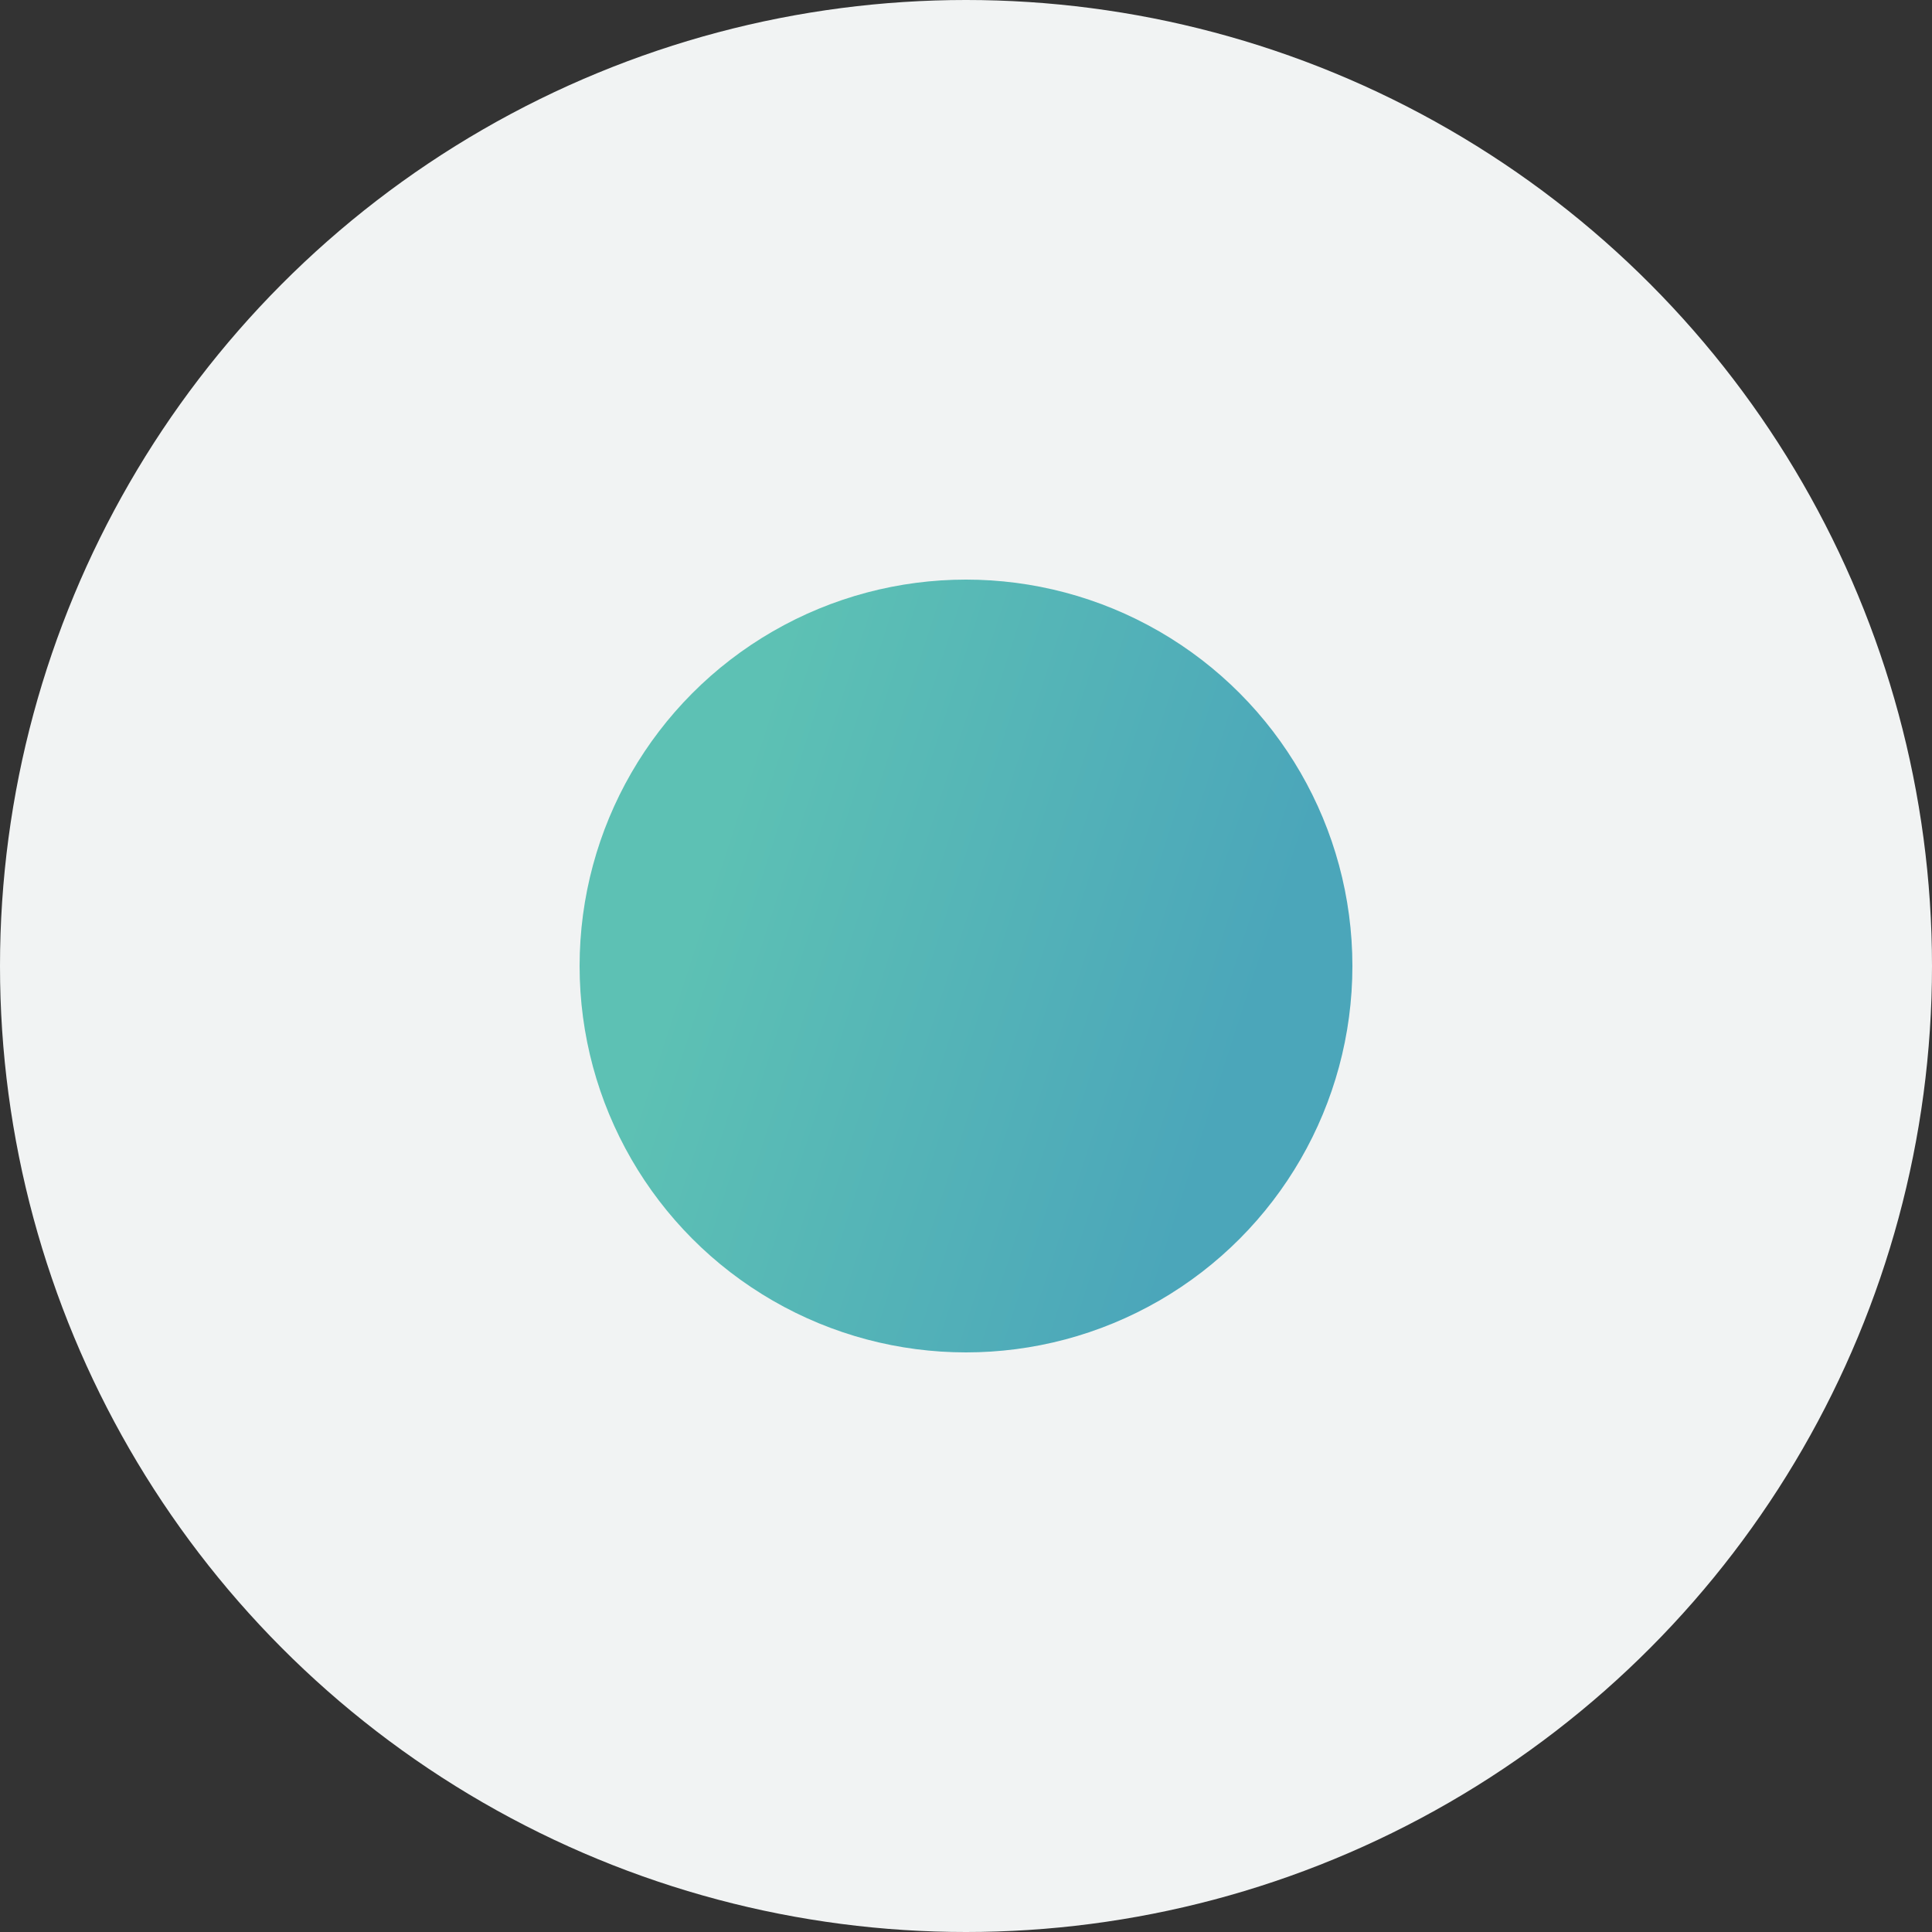 <svg width="40" height="40" fill="none" xmlns="http://www.w3.org/2000/svg"><rect width="100%" height="100%" fill="#333333" stroke="none"/><circle cx="20" cy="20" r="20" fill="#F1F3F3"/><circle cx="20" cy="20" r="8" fill="url(#paint0_linear_4732_76804)"/><defs><linearGradient id="paint0_linear_4732_76804" x1="16.645" y1="12" x2="27.676" y2="15.579" gradientUnits="userSpaceOnUse"><stop stop-color="#5DC1B4"/><stop offset="1" stop-color="#4BA6BA"/></linearGradient></defs></svg>